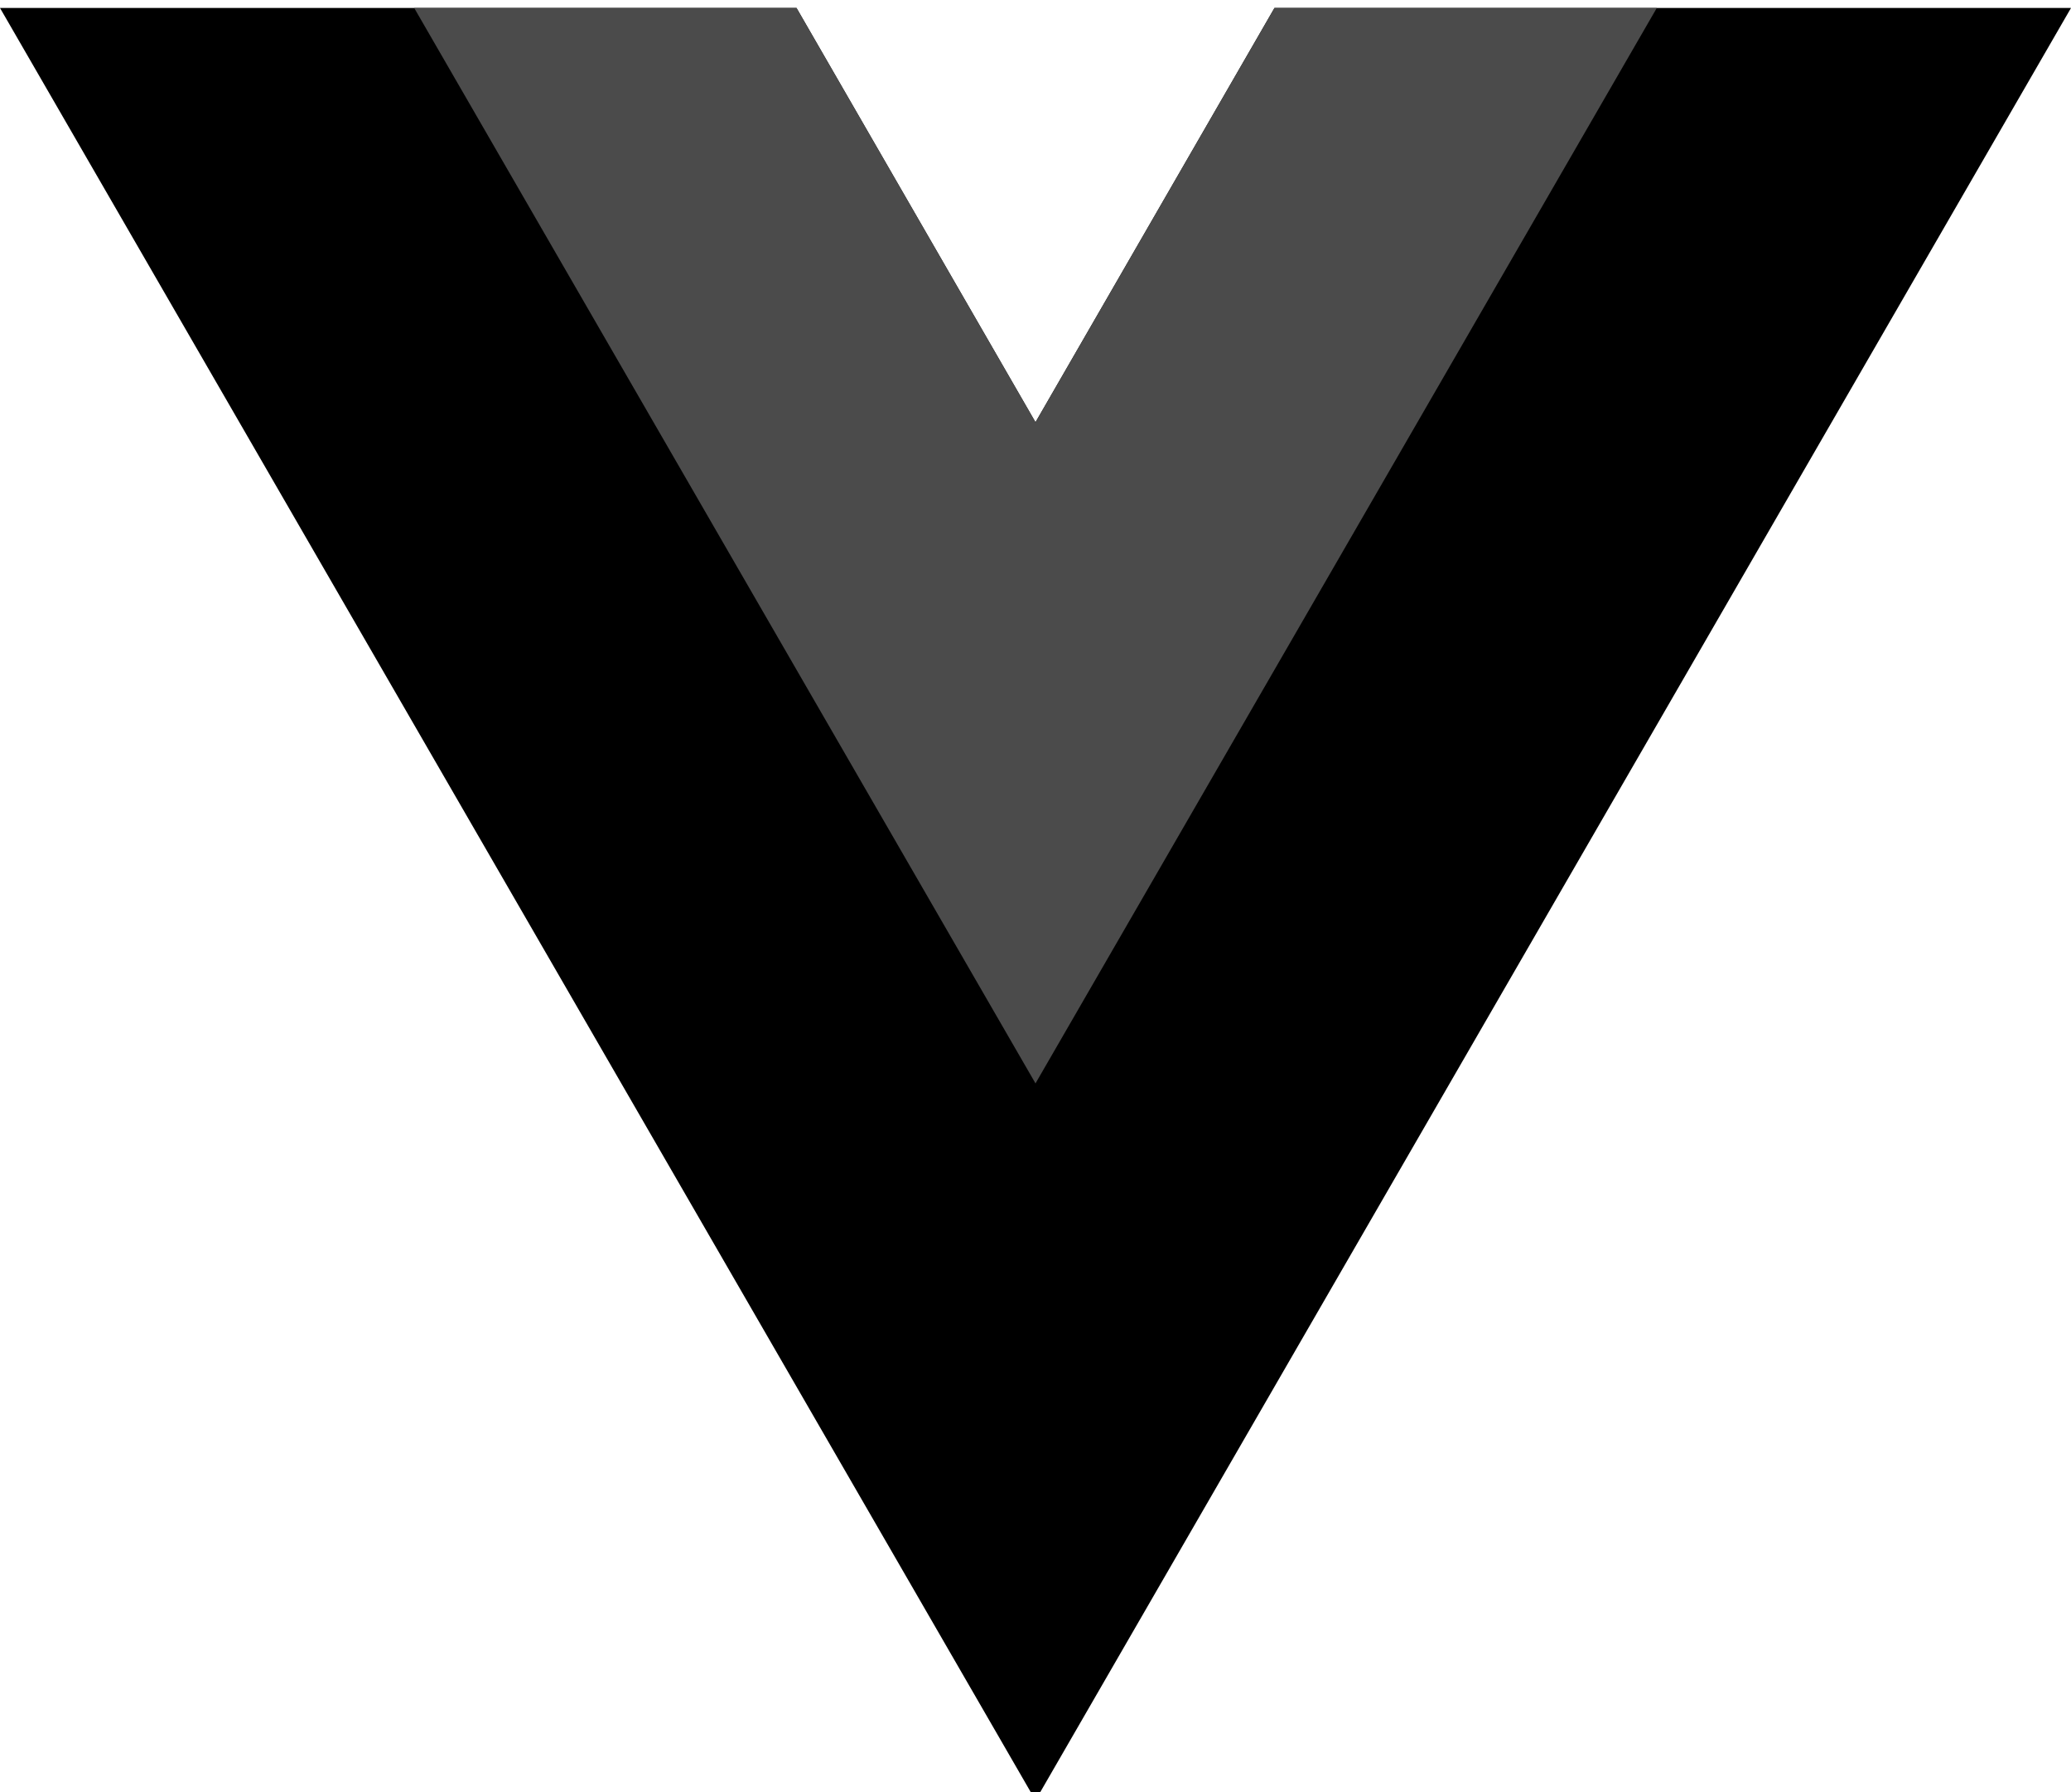 <?xml version="1.0" encoding="utf-8"?>
<!-- Generator: Adobe Illustrator 26.0.2, SVG Export Plug-In . SVG Version: 6.00 Build 0)  -->
<svg version="1.1" id="Layer_1" xmlns="http://www.w3.org/2000/svg" xmlns:xlink="http://www.w3.org/1999/xlink" x="0px" y="0px"
	 viewBox="0 0 52 45" style="enable-background:new 0 0 52 45;" xml:space="preserve">
<style type="text/css">
	.st0{fill:#4B4B4B;}
</style>
<path d="M32,0.2l-6,10.4L20,0.2H0l26,45l26-45L32,0.2z"/>
<path class="st0" d="M32,0.2l-6,10.4L20,0.2h-9.6l15.6,27l15.6-27H32z"/>
</svg>
